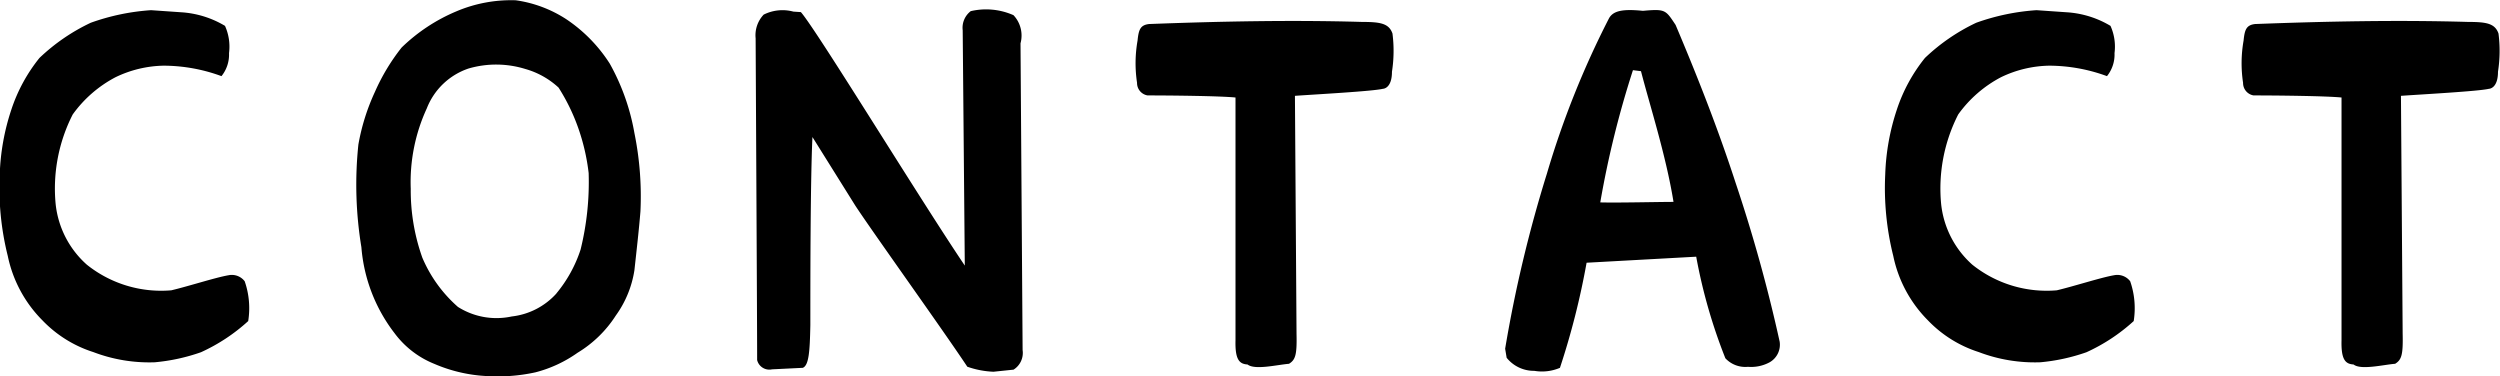 <svg xmlns="http://www.w3.org/2000/svg" width="119.344" height="17.969" viewBox="0 0 119.344 17.969">
  <defs>
    <style>
      .cls-1 {
        fill-rule: evenodd;
      }
    </style>
  </defs>
  <path id="nav-contact.svg" class="cls-1" d="M879.385,654.92a9.1,9.1,0,0,0,2.208-.48,8.65,8.65,0,0,0,2.256-1.488,3.921,3.921,0,0,0-.168-1.9,0.773,0.773,0,0,0-.768-0.288c-0.6.1-1.92,0.528-2.736,0.72a5.681,5.681,0,0,1-4.032-1.224,4.5,4.5,0,0,1-1.489-2.9,7.772,7.772,0,0,1,.816-4.272,5.878,5.878,0,0,1,2.041-1.776,5.49,5.49,0,0,1,2.3-.552,8.047,8.047,0,0,1,2.76.5,1.641,1.641,0,0,0,.36-1.1,2.412,2.412,0,0,0-.192-1.3,4.63,4.63,0,0,0-2.088-.649l-1.44-.1a10.577,10.577,0,0,0-2.88.6,9.284,9.284,0,0,0-2.449,1.68,7.837,7.837,0,0,0-1.344,2.472,10.864,10.864,0,0,0-.552,3.072,13.371,13.371,0,0,0,.384,3.912,6.1,6.1,0,0,0,1.656,3.073,5.8,5.8,0,0,0,2.425,1.512A7.505,7.505,0,0,0,879.385,654.92Zm15.7,0.648a8.476,8.476,0,0,0,2.472-.168,6.114,6.114,0,0,0,2.016-.936,5.611,5.611,0,0,0,1.824-1.776,4.989,4.989,0,0,0,.888-2.16c0.1-.913.216-1.921,0.288-2.809a15.117,15.117,0,0,0-.288-3.744,10.485,10.485,0,0,0-1.176-3.312,7.23,7.23,0,0,0-2.064-2.113,5.921,5.921,0,0,0-2.424-.912,6.693,6.693,0,0,0-2.833.528,8.413,8.413,0,0,0-2.616,1.729,9.682,9.682,0,0,0-1.272,2.112,10.126,10.126,0,0,0-.792,2.52,18.415,18.415,0,0,0,.144,4.9,7.721,7.721,0,0,0,1.584,4.105,4.41,4.41,0,0,0,1.9,1.464A7.2,7.2,0,0,0,895.081,655.568Zm3.48-3.936a3.379,3.379,0,0,1-2.136,1.1,3.437,3.437,0,0,1-2.569-.456,6.5,6.5,0,0,1-1.7-2.353,9.559,9.559,0,0,1-.552-3.288,8.406,8.406,0,0,1,.768-3.84,3.253,3.253,0,0,1,1.993-1.9,4.711,4.711,0,0,1,2.712.024,3.887,3.887,0,0,1,1.584.888,9.4,9.4,0,0,1,.936,1.92,9.939,9.939,0,0,1,.5,2.16,13.484,13.484,0,0,1-.384,3.648A6.355,6.355,0,0,1,898.561,651.632Zm10.295,3.624,1.464-.072c0.288-.12.336-0.768,0.36-2.04,0-2.112,0-6.841.1-8.977l2.04,3.264c0.817,1.248,4.177,5.929,5.353,7.7a4.265,4.265,0,0,0,1.248.24l0.96-.1a0.945,0.945,0,0,0,.432-0.936l-0.1-14.641a1.42,1.42,0,0,0-.336-1.345,3.234,3.234,0,0,0-2.04-.192,1,1,0,0,0-.384.913l0.1,11.233c-2.232-3.313-7.081-11.257-7.825-12.1l-0.36-.024a2.011,2.011,0,0,0-1.416.144,1.433,1.433,0,0,0-.384,1.129c0.072,13.945.072,14.737,0.072,15.361A0.6,0.6,0,0,0,908.856,655.256Zm24.673-.264c0.312-.192.384-0.432,0.36-1.44L933.817,642.2c1.008-.072,3.7-0.216,4.2-0.336,0,0,.432,0,0.432-0.816a6.475,6.475,0,0,0,.024-1.824c-0.168-.48-0.576-0.552-1.44-0.552-3.384-.1-6.865-0.025-10.177.1-0.432.048-.5,0.288-0.552,0.792a6.238,6.238,0,0,0-.024,2.016,0.6,0.6,0,0,0,.5.6c1.008,0,3.456.024,4.2,0.1v11.593c-0.024.936,0.192,1.128,0.576,1.152C931.9,655.3,932.953,655.04,933.529,654.992Zm21.912,0.144a1.851,1.851,0,0,0,1.032-.216,0.965,0.965,0,0,0,.48-0.984,73.661,73.661,0,0,0-2.112-7.609c-0.912-2.808-1.992-5.472-2.856-7.512-0.48-.721-0.48-0.769-1.561-0.673-0.984-.1-1.44,0-1.632.384a42.558,42.558,0,0,0-2.952,7.393,62.883,62.883,0,0,0-1.992,8.353l0.072,0.432a1.664,1.664,0,0,0,1.32.624,2.179,2.179,0,0,0,1.224-.144,36.376,36.376,0,0,0,1.272-5.017l5.233-.288a25.567,25.567,0,0,0,1.392,4.849A1.3,1.3,0,0,0,955.441,655.136Zm-3.552-7.873c-0.769,0-2.665.048-3.5,0.024a45.8,45.8,0,0,1,1.56-6.312l0.384,0.048C950.736,642.583,951.529,645.031,951.889,647.263Zm17.5,7.657a9.1,9.1,0,0,0,2.209-.48,8.65,8.65,0,0,0,2.256-1.488,3.921,3.921,0,0,0-.168-1.9,0.773,0.773,0,0,0-.768-0.288c-0.6.1-1.92,0.528-2.736,0.72a5.682,5.682,0,0,1-4.033-1.224,4.507,4.507,0,0,1-1.488-2.9,7.772,7.772,0,0,1,.816-4.272,5.866,5.866,0,0,1,2.04-1.776,5.49,5.49,0,0,1,2.3-.552,8.049,8.049,0,0,1,2.761.5,1.641,1.641,0,0,0,.36-1.1,2.412,2.412,0,0,0-.192-1.3,4.63,4.63,0,0,0-2.088-.649l-1.441-.1a10.577,10.577,0,0,0-2.88.6,9.3,9.3,0,0,0-2.448,1.68,7.837,7.837,0,0,0-1.344,2.472,10.864,10.864,0,0,0-.552,3.072,13.371,13.371,0,0,0,.384,3.912,6.1,6.1,0,0,0,1.656,3.073,5.8,5.8,0,0,0,2.424,1.512A7.505,7.505,0,0,0,969.384,654.92Zm16.944,0.072c0.312-.192.384-0.432,0.36-1.44L986.616,642.2c1.008-.072,3.7-0.216,4.2-0.336,0,0,.432,0,0.432-0.816a6.475,6.475,0,0,0,.024-1.824c-0.168-.48-0.576-0.552-1.44-0.552-3.385-.1-6.865-0.025-10.177.1-0.432.048-.5,0.288-0.552,0.792a6.238,6.238,0,0,0-.024,2.016,0.6,0.6,0,0,0,.5.6c1.008,0,3.456.024,4.2,0.1v11.593c-0.024.936,0.192,1.128,0.576,1.152C984.7,655.3,985.752,655.04,986.328,654.992Z" transform="translate(-872 -637.625)"/>
</svg>
